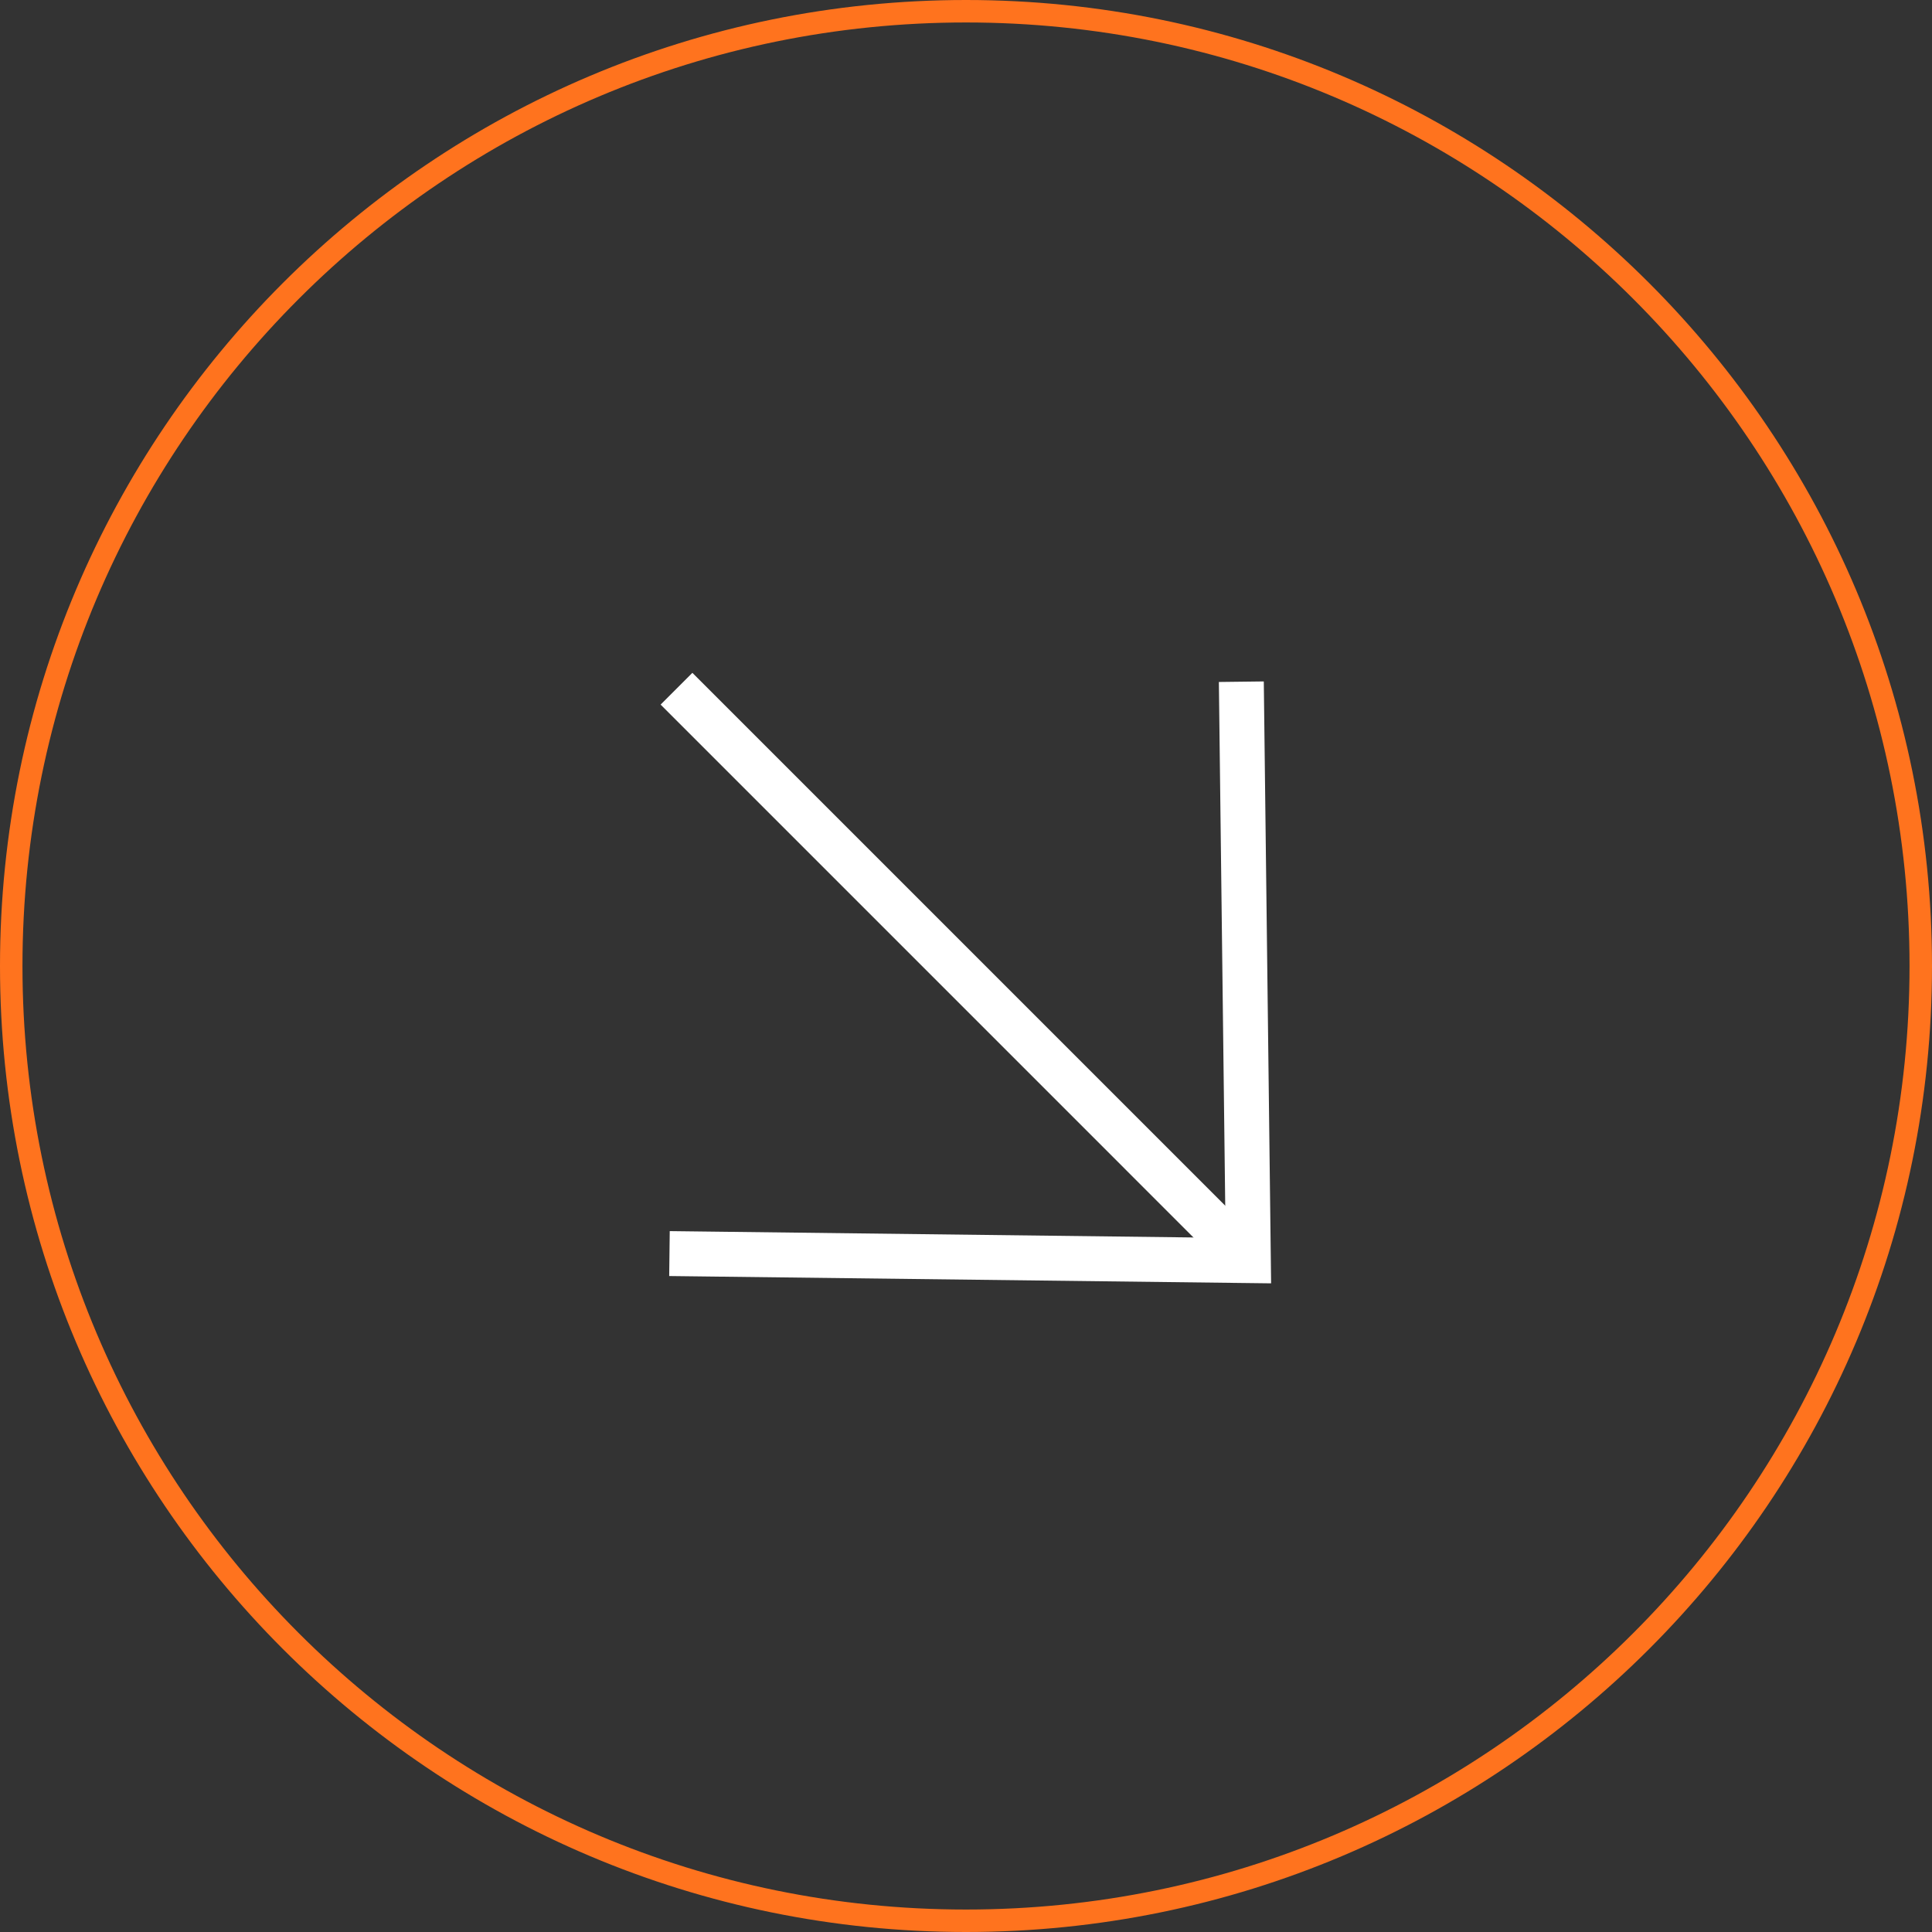 <?xml version="1.0" encoding="UTF-8"?> <svg xmlns="http://www.w3.org/2000/svg" width="172" height="172" viewBox="0 0 172 172" fill="none"><rect x="0" y="0" width="172" height="172" fill="#333333" stroke="none"/><path d="M86 1C132.944 1 171 39.056 171 86C171 132.944 132.944 171 86 171C39.056 171 1 132.944 1 86C1 39.056 39.056 1 86 1Z" stroke="#FF731E" stroke-width="2"></path><g clip-path="url(#clip0_6001_19535)"><path d="M60.227 61.315L111.135 112.224" stroke="white" stroke-width="4"></path><path d="M59.601 111.602L111.138 112.227L110.512 60.69" stroke="white" stroke-width="4"></path></g><defs><clipPath id="clip0_6001_19535"><rect width="92" height="92" fill="white" transform="translate(39.791 39.769)"></rect></clipPath></defs></svg> 